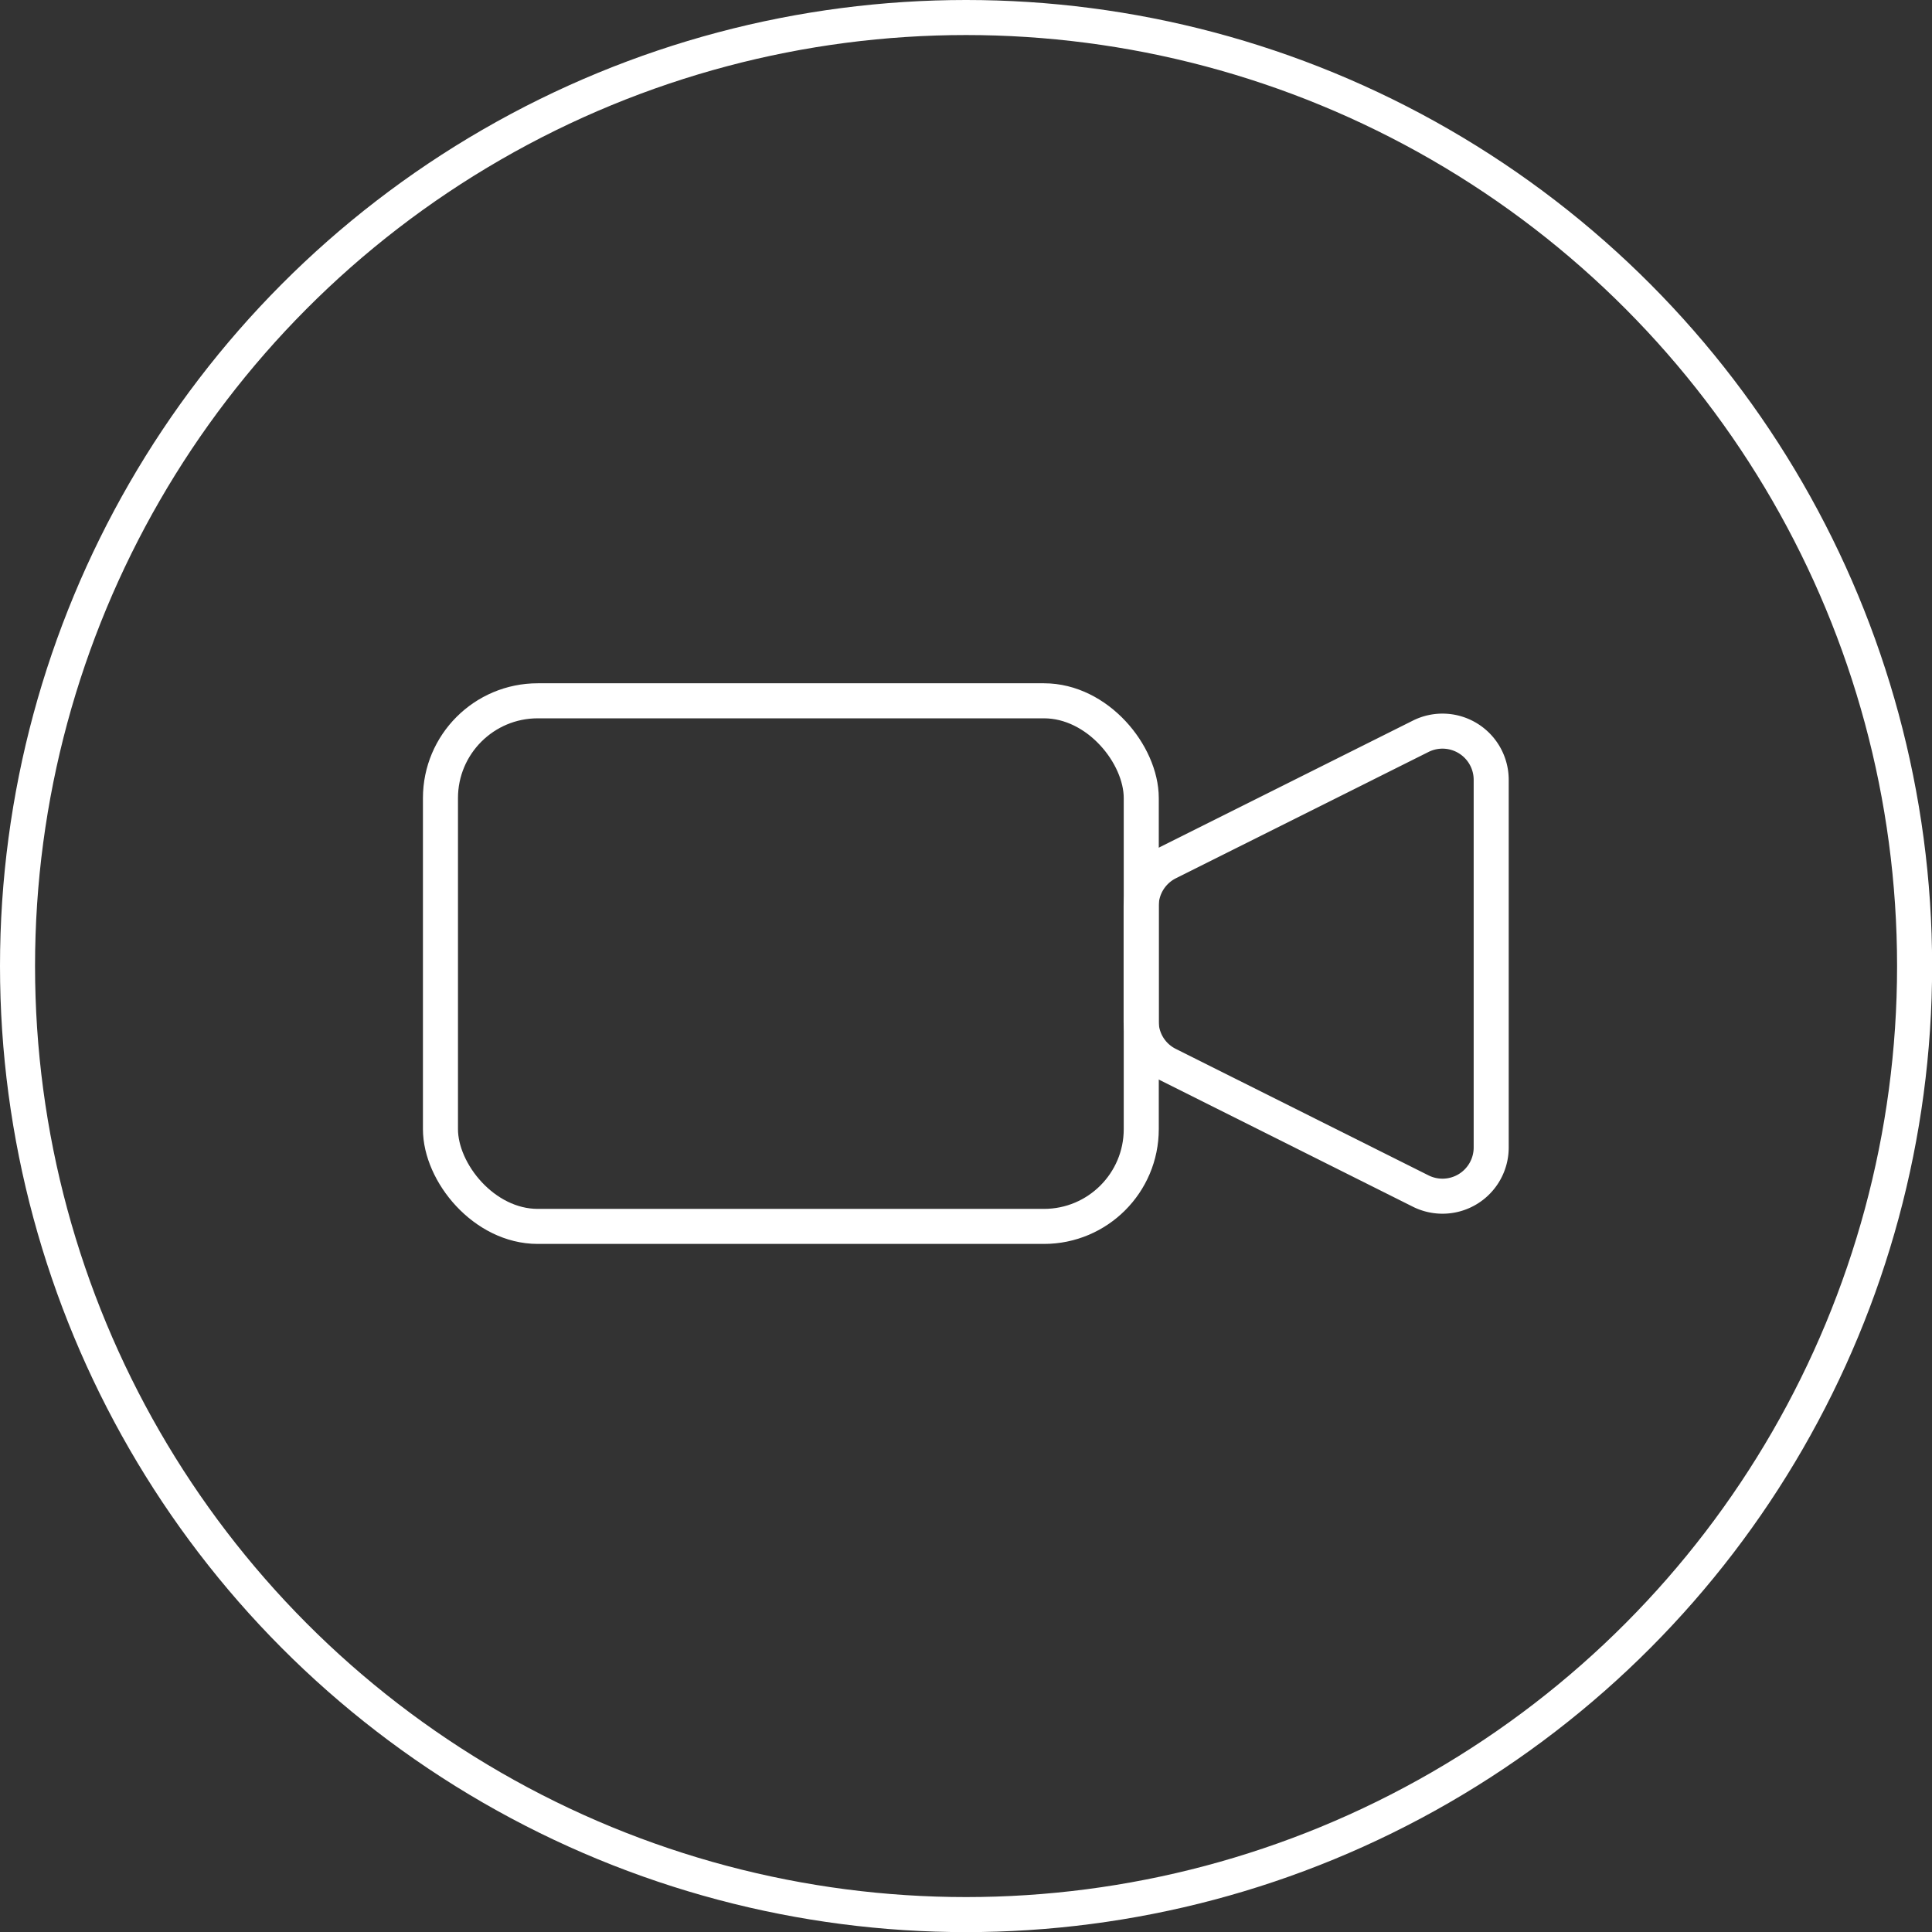 <svg id="Layer_1" data-name="Layer 1" xmlns="http://www.w3.org/2000/svg" viewBox="0 0 165.41 165.41"><rect x="0" y="0" width="165.41" height="165.41" fill="#333333" stroke="none"/><defs><style>.cls-1{fill:none;stroke:#fff;stroke-miterlimit:10;stroke-width:3px;}</style></defs><rect class="cls-1" x="37.71" y="60" width="60" height="45" rx="8.33"/><path class="cls-1" d="M742.54,657.25l-21.66-10.84a4.14,4.14,0,0,1-2.31-3.72v-9.85a4.17,4.17,0,0,1,2.31-3.73l21.66-10.83a4.17,4.17,0,0,1,6,3.73v31.51A4.17,4.17,0,0,1,742.54,657.25Z" transform="translate(-620.87 -555.26)"/><circle class="cls-1" cx="82.71" cy="82.71" r="81.21"/></svg>